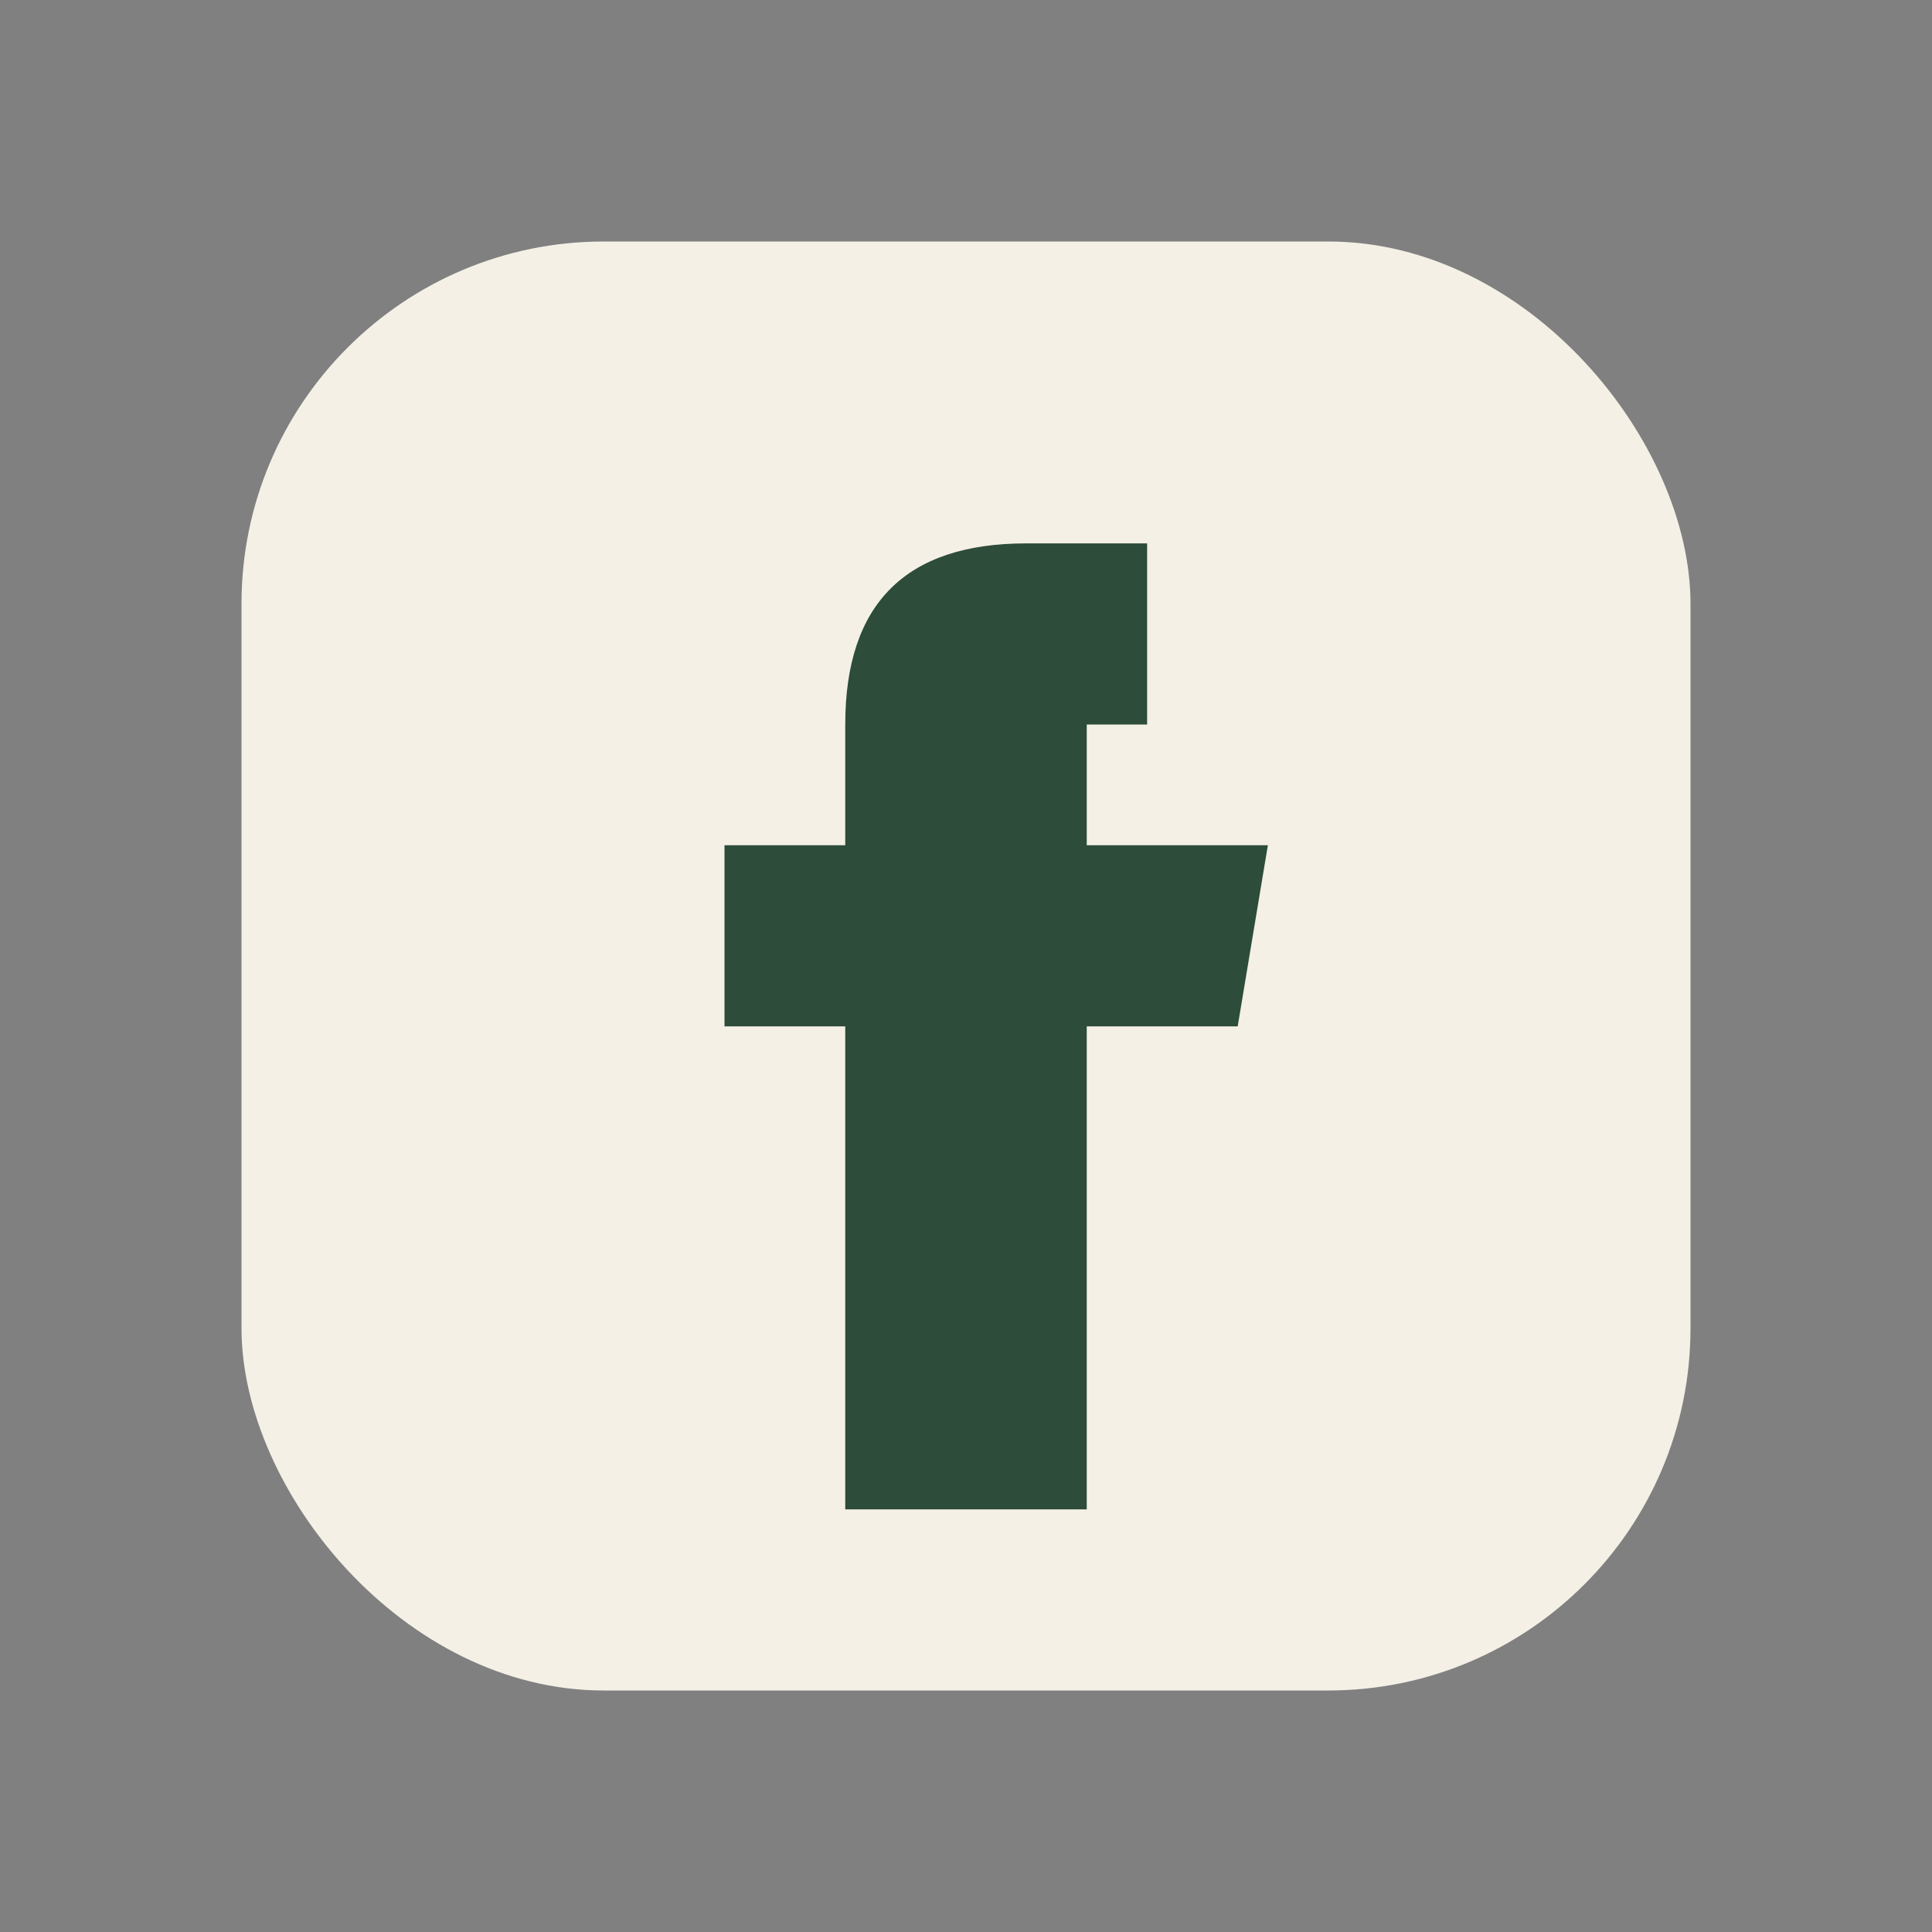 <?xml version="1.0" encoding="UTF-8"?>
<svg xmlns="http://www.w3.org/2000/svg" width="32" height="32" viewBox="0 0 32 32"><rect x="0" y="0" width="32" height="32" fill="#808080" stroke="none"/><rect x="4" y="4" width="24" height="24" rx="6" fill="#F4F0E6"/><path d="M18 10v4h3l-.5 3H18v8h-4v-8h-2v-3h2v-2c0-2 1-3 3-3h2v3h-2z" fill="#2D4C3A"/></svg>